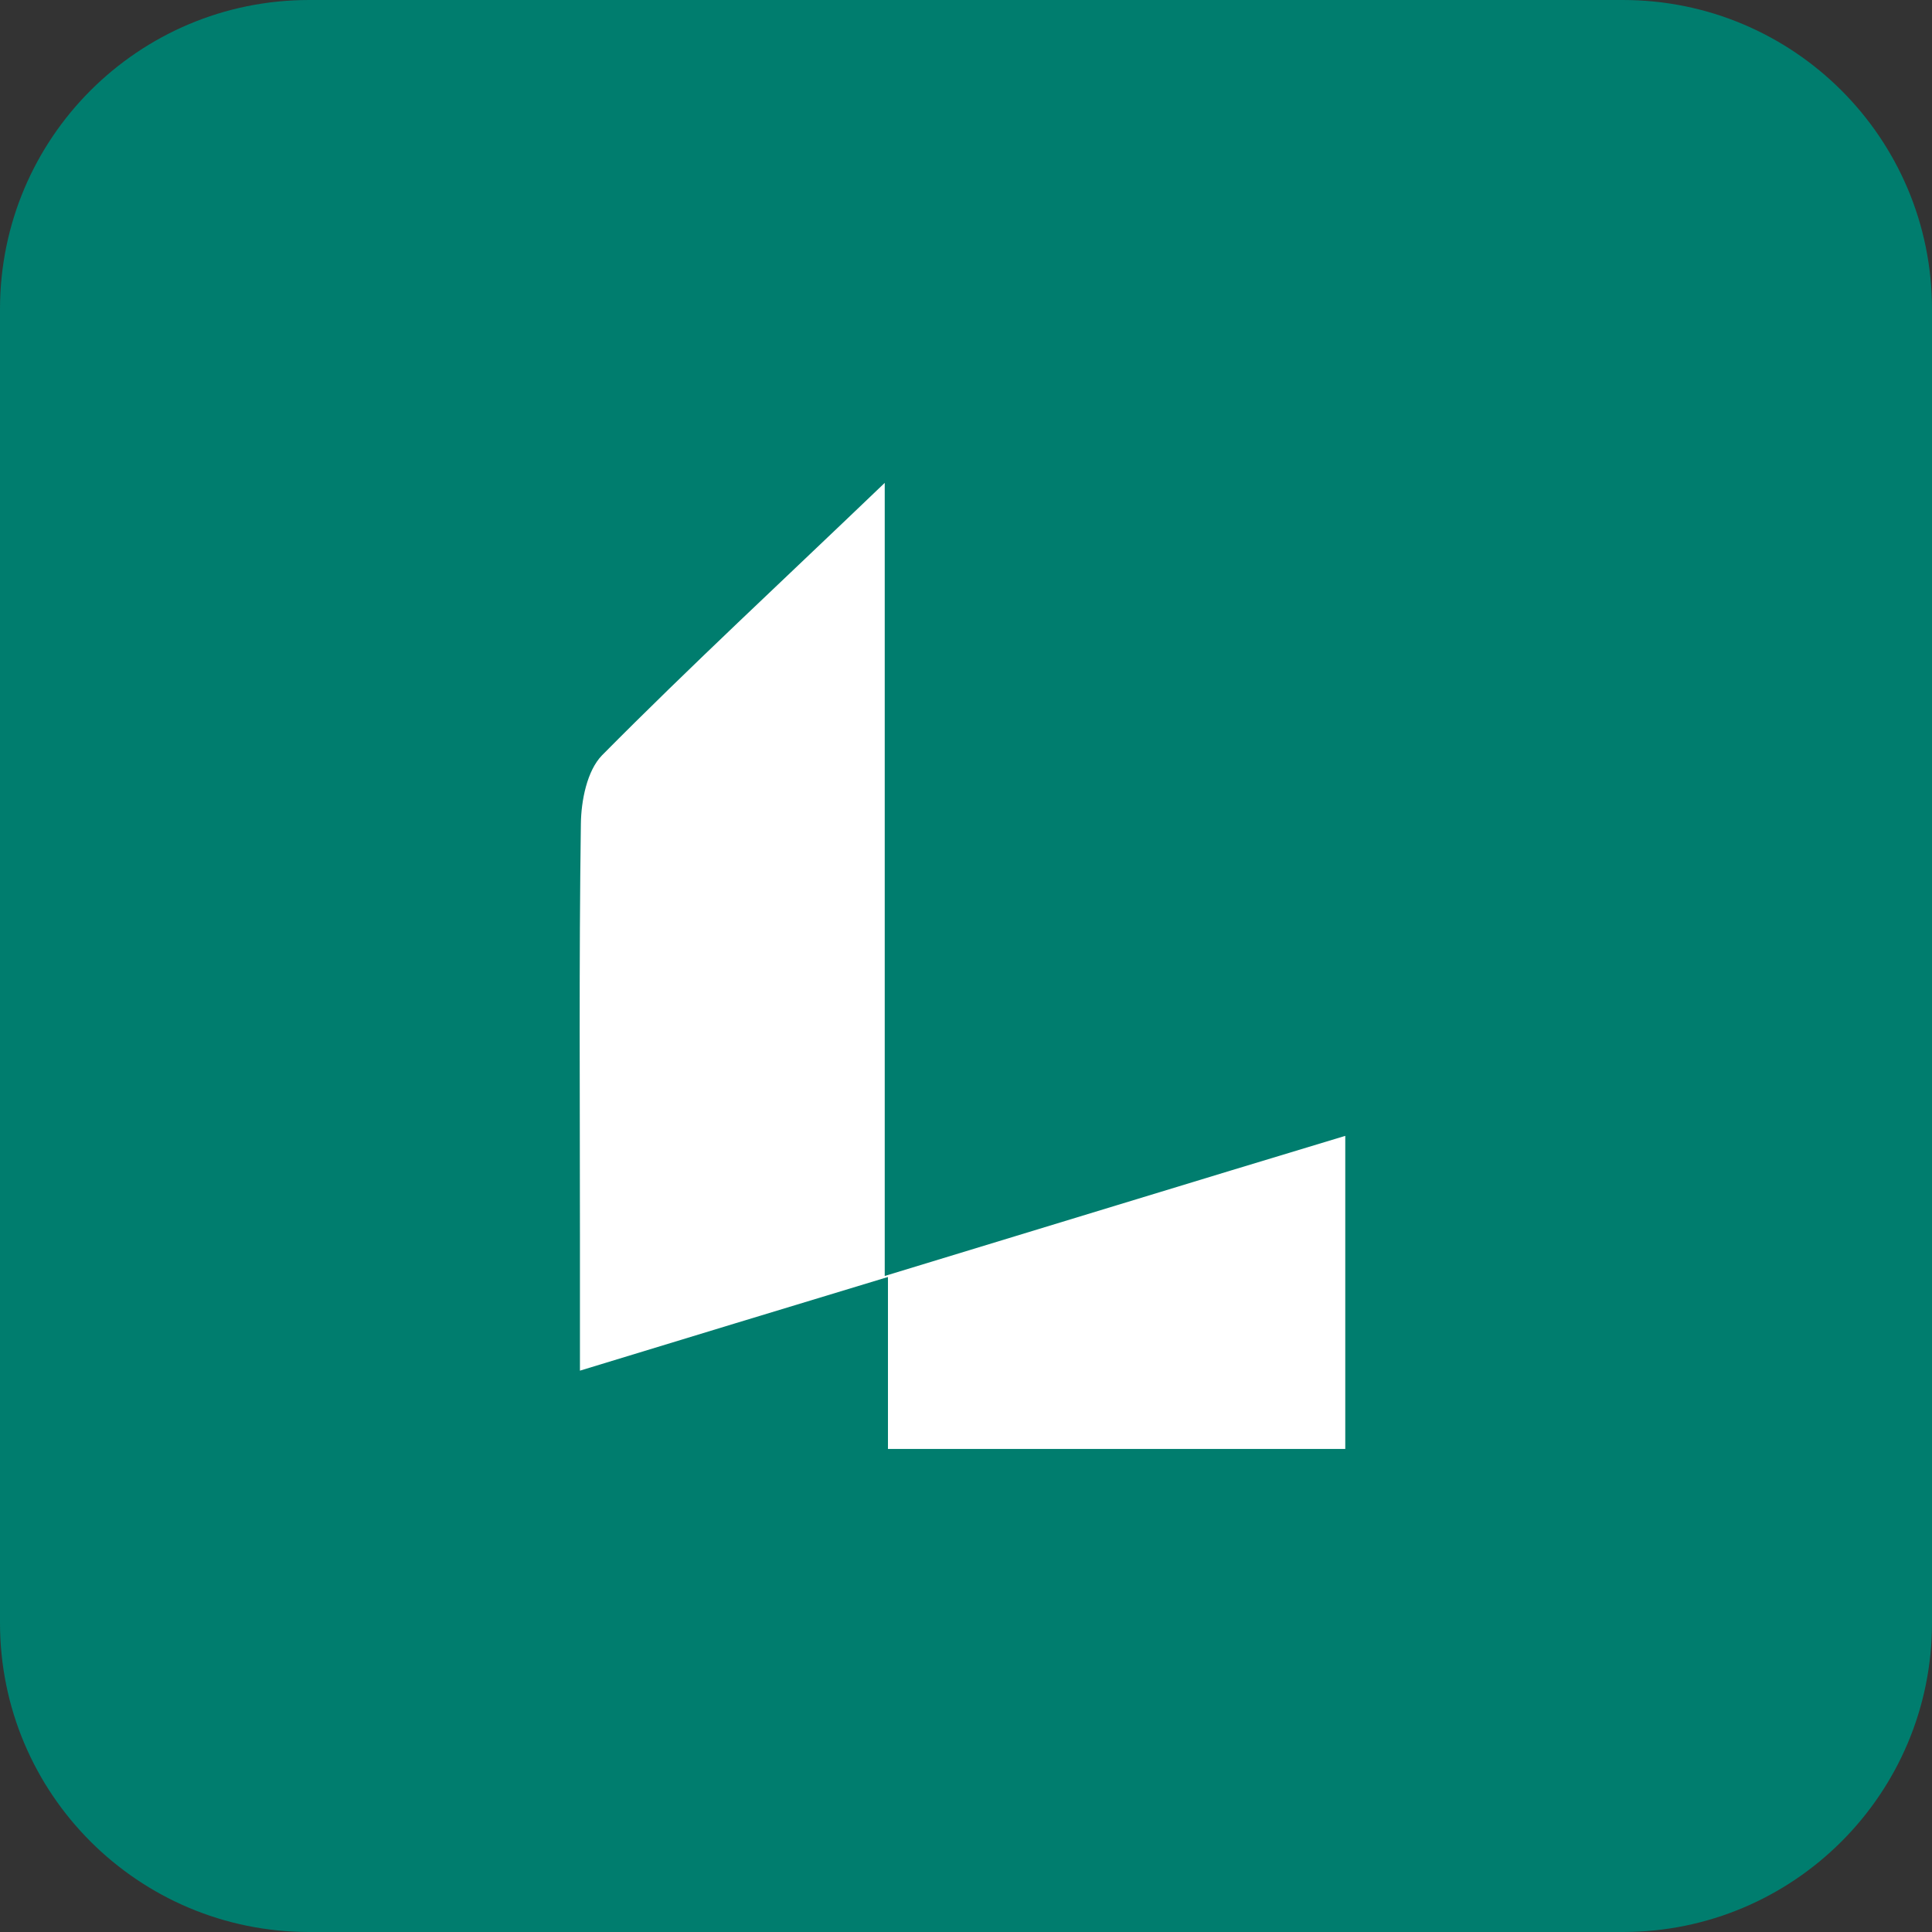 <svg xmlns="http://www.w3.org/2000/svg" viewBox="0 0 227.5 227.5"><rect x="0" y="0" width="227.5" height="227.5" fill="#333333" stroke="none"/><path d="M0 36.4C0 16.27 16.3 0 36.4 0h154.7c20.1 0 36.4 16.27 36.4 36.4v154.7c0 20.13-16.3 36.4-36.4 36.4H36.4C16.3 227.5 0 211.23 0 191.1V36.4Z" style="fill:#007d6e"/><path d="M158.41 133.77v36.85h-53.85v-20.25c-12.41 3.75-23.6 7.17-36.27 11.03v-15.81c0-16.15-.12-32.3.11-48.57.03-2.73.72-6.26 2.49-8.08 10.37-10.47 21.18-20.47 33.29-32.08v93.39c18.73-5.69 36.1-11.03 54.2-16.49h.02Z" style="fill:#fff"/></svg>